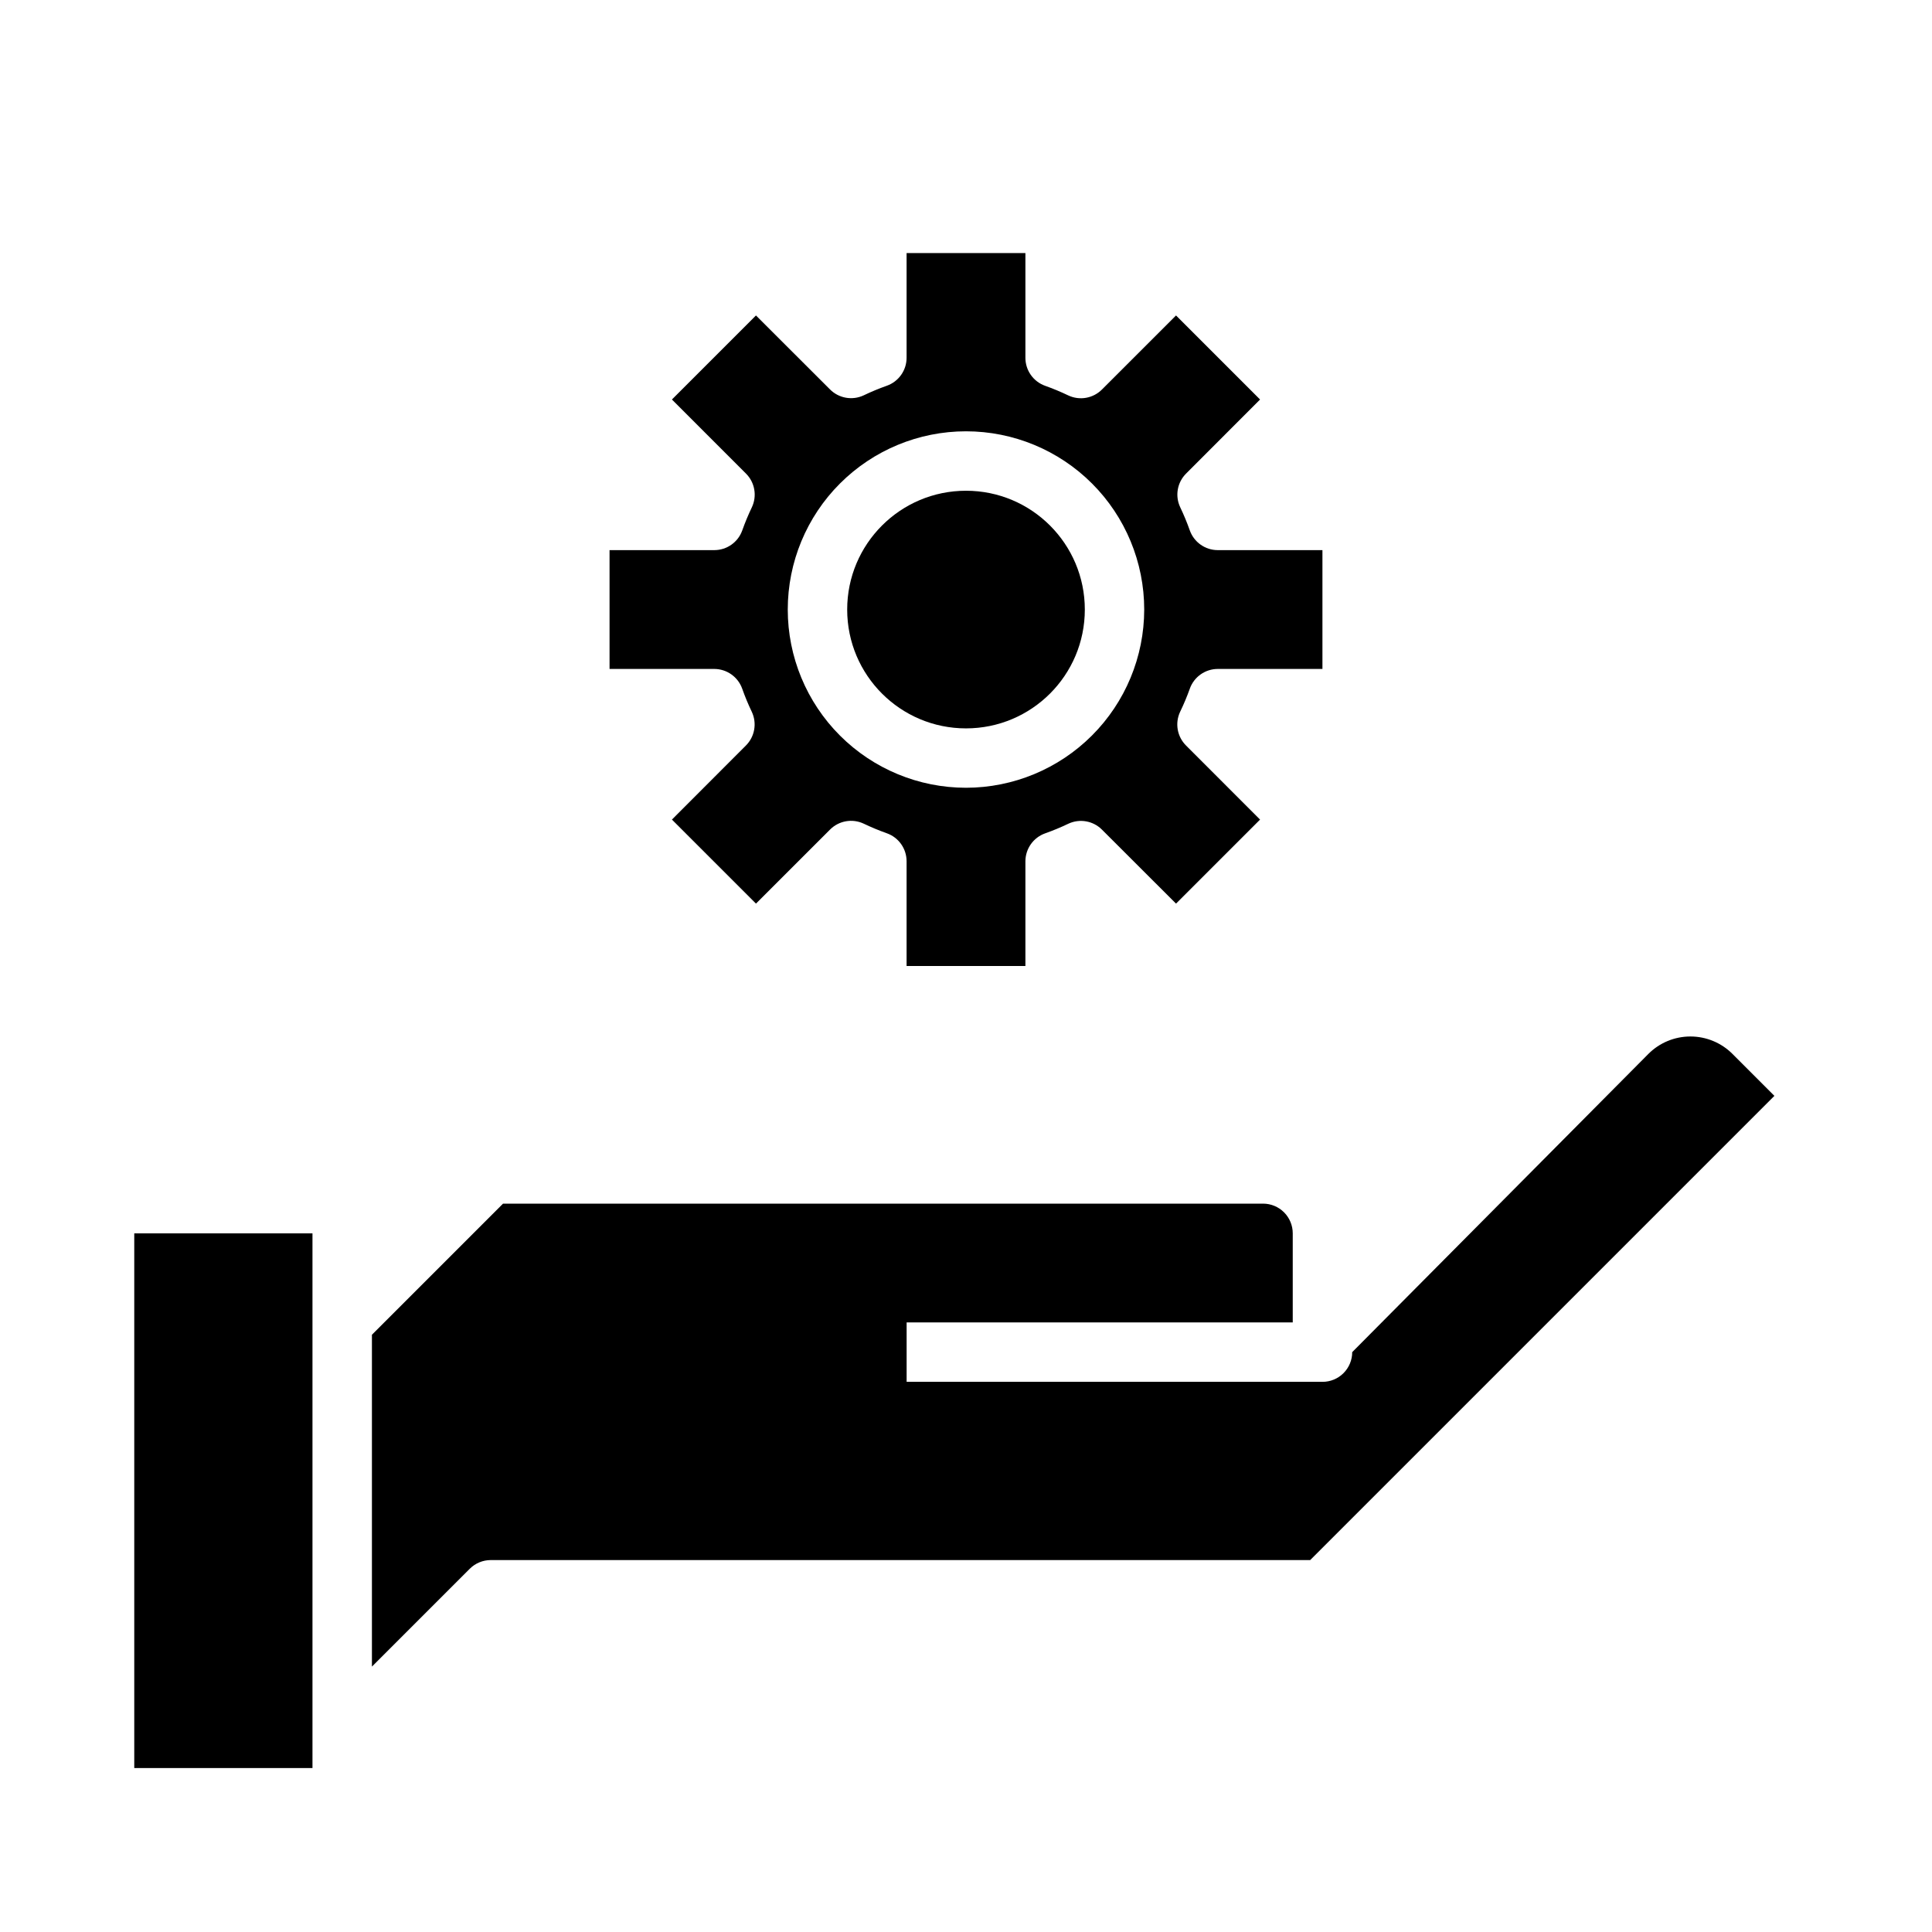 <?xml version="1.0" encoding="UTF-8"?>
<!-- Uploaded to: SVG Repo, www.svgrepo.com, Generator: SVG Repo Mixer Tools -->
<svg fill="#000000" width="800px" height="800px" version="1.1" viewBox="144 144 512 512" xmlns="http://www.w3.org/2000/svg">
 <g>
  <path d="m486.59 494.46v-23.613c0-2.09-0.828-4.09-2.305-5.566-1.477-1.477-3.481-2.305-5.566-2.305h-201.41l-34.746 34.746v87.945l25.922-25.922c1.477-1.477 3.477-2.309 5.566-2.309h217.16l123.02-123.02-11.121-11.129c-2.953-2.953-6.957-4.609-11.133-4.609-4.176 0-8.18 1.656-11.129 4.609l-78.5 79.043c0 2.086-0.832 4.09-2.309 5.566-1.473 1.477-3.477 2.305-5.566 2.305h-110.21v-15.746z"/>
  <path d="m179.58 470.85h47.23v141.7h-47.23z"/>
  <path d="m431.49 305.54c0 17.391-14.098 31.488-31.488 31.488s-31.488-14.098-31.488-31.488 14.098-31.488 31.488-31.488 31.488 14.098 31.488 31.488"/>
  <path d="m459.31 326.51c1.117-3.141 4.094-5.234 7.426-5.234h27.723v-31.488h-27.738c-3.332 0-6.305-2.102-7.418-5.242-0.734-2.078-1.582-4.117-2.531-6.109-1.43-3.016-0.801-6.606 1.574-8.957l19.582-19.609-22.27-22.27-19.617 19.609c-2.348 2.367-5.934 3-8.949 1.574-1.992-0.953-4.035-1.805-6.117-2.543-3.148-1.121-5.246-4.106-5.234-7.445v-27.727h-31.488v27.742c0 3.332-2.102 6.301-5.242 7.414-2.078 0.734-4.117 1.582-6.109 2.535-3.016 1.426-6.609 0.797-8.957-1.574l-19.609-19.586-22.27 22.27 19.609 19.617c2.367 2.348 2.996 5.934 1.574 8.949-0.957 1.992-1.805 4.035-2.543 6.117-1.117 3.141-4.09 5.238-7.426 5.234h-27.746v31.488h27.742-0.004c3.336 0.004 6.305 2.102 7.418 5.242 0.734 2.082 1.582 4.121 2.535 6.109 1.426 3.019 0.797 6.609-1.574 8.961l-19.586 19.609 22.27 22.27 19.617-19.609c2.348-2.371 5.934-3 8.949-1.574 1.992 0.953 4.035 1.801 6.117 2.543 3.141 1.113 5.238 4.09 5.234 7.422v27.75h31.488v-27.742c0.004-3.332 2.102-6.305 5.242-7.414 2.082-0.738 4.121-1.582 6.109-2.535 3.019-1.43 6.609-0.797 8.957 1.574l19.609 19.586 22.27-22.27-19.609-19.617h0.004c-2.371-2.352-3-5.938-1.578-8.953 0.965-1.992 1.82-4.035 2.566-6.117zm-59.312 26.254c-12.527 0-24.543-4.977-33.398-13.832-8.859-8.859-13.836-20.871-13.836-33.398s4.977-24.543 13.836-33.398c8.855-8.859 20.871-13.836 33.398-13.836 12.523 0 24.539 4.977 33.398 13.836 8.855 8.855 13.832 20.871 13.832 33.398-0.012 12.523-4.992 24.527-13.848 33.383-8.855 8.855-20.863 13.836-33.383 13.848z"/>
 </g>
</svg>